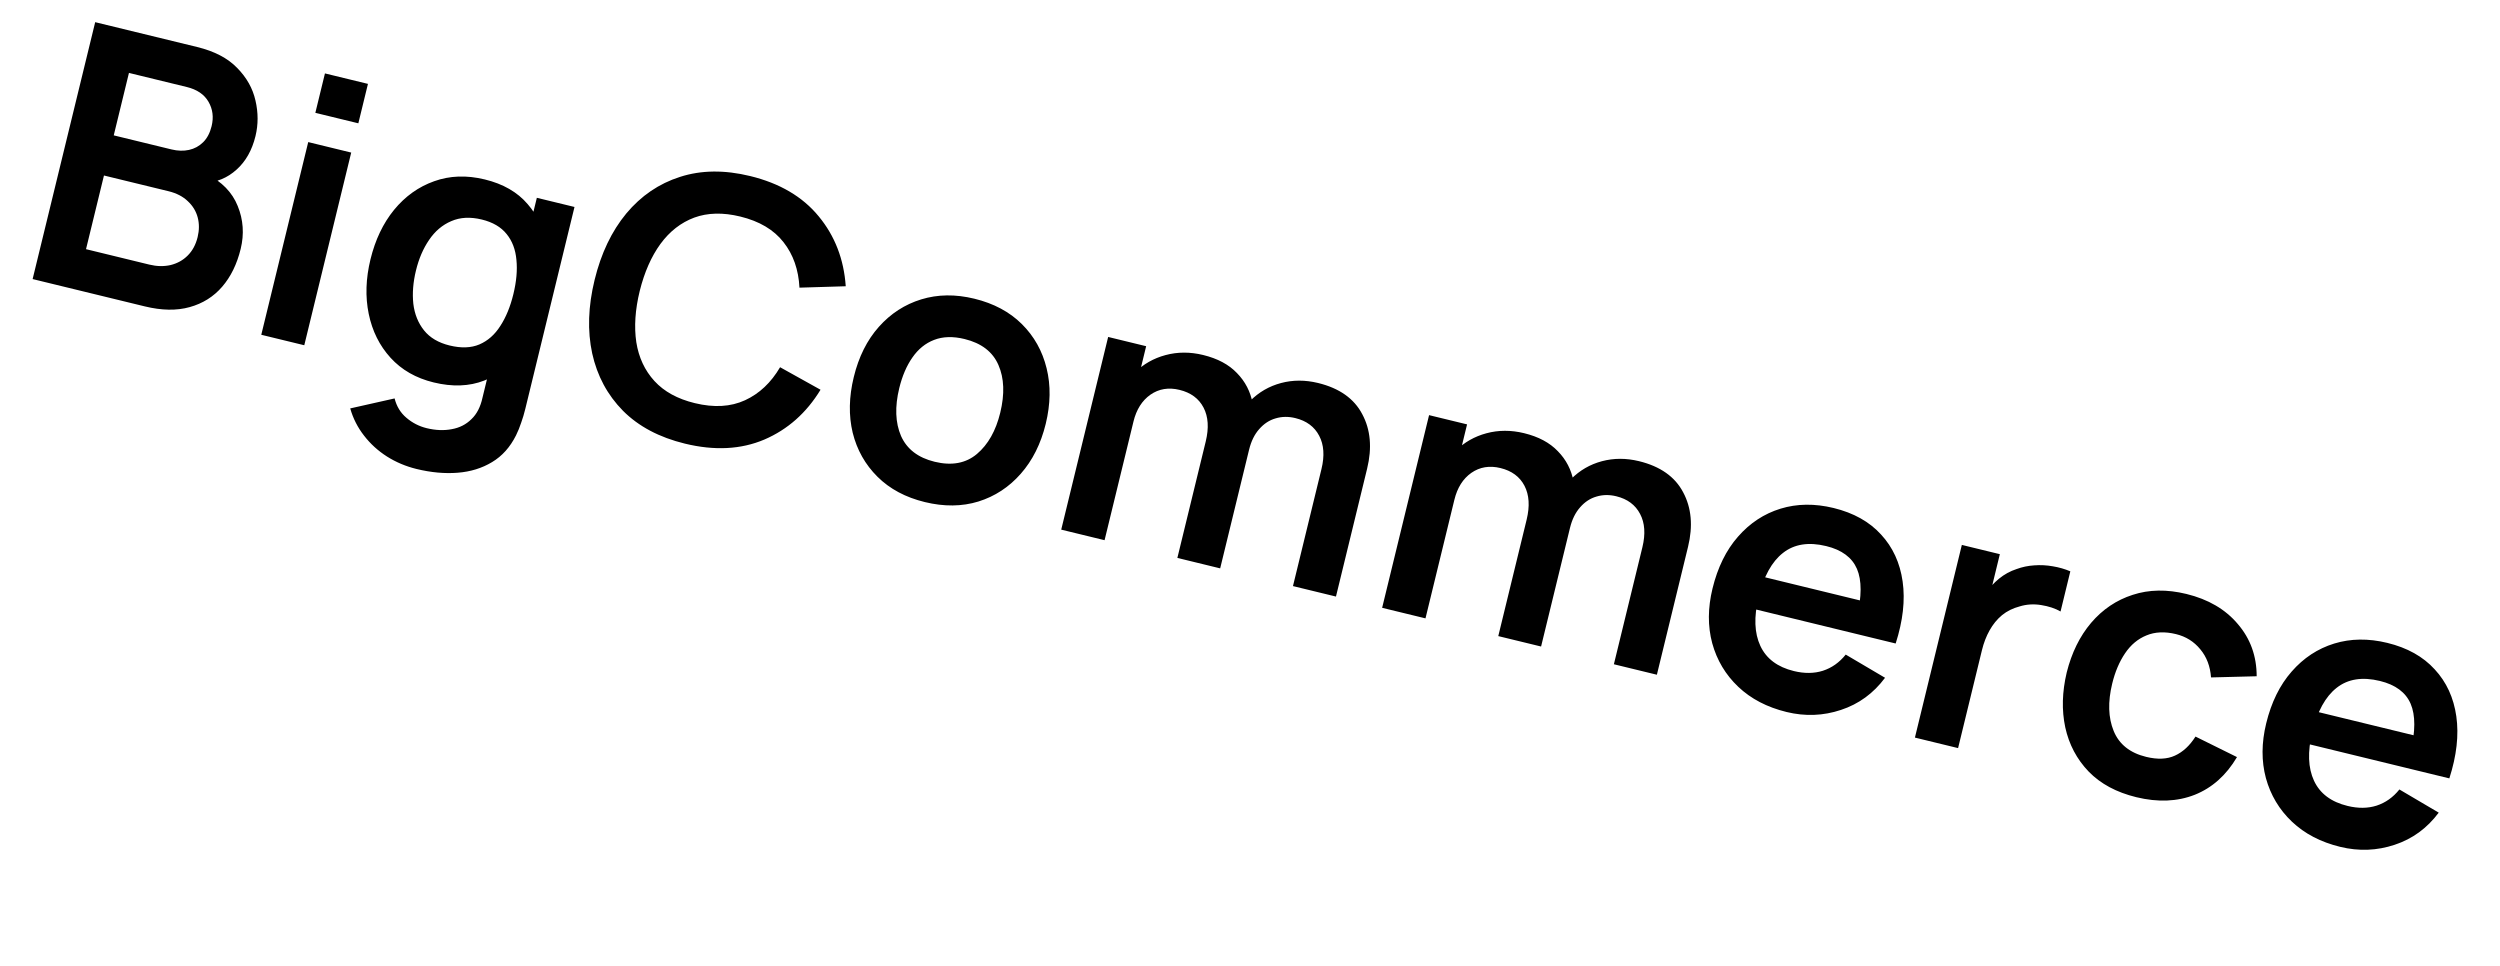 <svg width="145" height="56" viewBox="0 0 145 56" fill="none" xmlns="http://www.w3.org/2000/svg">
<path d="M1.892 16.186L5.521 1.286L11.43 2.725C12.437 2.97 13.212 3.375 13.754 3.938C14.305 4.496 14.659 5.127 14.817 5.83C14.981 6.535 14.982 7.222 14.819 7.891C14.619 8.712 14.253 9.361 13.72 9.838C13.194 10.316 12.572 10.574 11.855 10.611L11.981 10.094C12.867 10.536 13.469 11.154 13.787 11.948C14.112 12.743 14.17 13.572 13.96 14.434C13.745 15.317 13.387 16.049 12.888 16.628C12.389 17.208 11.759 17.603 10.999 17.813C10.246 18.024 9.38 18.01 8.4 17.771L1.892 16.186ZM4.989 14.452L8.662 15.347C9.097 15.453 9.507 15.461 9.894 15.373C10.283 15.278 10.613 15.095 10.883 14.825C11.162 14.549 11.355 14.191 11.463 13.749C11.56 13.349 11.562 12.969 11.466 12.61C11.371 12.251 11.181 11.938 10.895 11.671C10.611 11.397 10.238 11.204 9.776 11.091L6.03 10.179L4.989 14.452ZM6.597 7.851L9.949 8.667C10.308 8.755 10.646 8.764 10.962 8.695C11.279 8.626 11.552 8.477 11.784 8.248C12.015 8.019 12.178 7.708 12.274 7.315C12.4 6.798 12.339 6.326 12.092 5.901C11.845 5.475 11.425 5.19 10.832 5.046L7.479 4.229L6.597 7.851ZM18.29 6.544L18.847 4.258L21.341 4.865L20.784 7.152L18.29 6.544ZM15.154 19.417L17.877 8.241L20.37 8.849L17.648 20.024L15.154 19.417ZM24.16 27.201C23.539 27.049 22.966 26.808 22.44 26.475C21.922 26.144 21.479 25.74 21.113 25.264C20.745 24.794 20.479 24.269 20.313 23.688L22.887 23.109C23.002 23.568 23.229 23.941 23.569 24.229C23.913 24.524 24.306 24.726 24.747 24.834C25.265 24.96 25.75 24.979 26.202 24.892C26.653 24.812 27.032 24.619 27.34 24.314C27.654 24.018 27.868 23.602 27.984 23.068L28.757 19.891L29.068 19.967L31.137 11.472L33.321 12.004L30.467 23.717C30.398 24 30.319 24.265 30.229 24.514C30.145 24.771 30.045 25.017 29.929 25.252C29.587 25.936 29.125 26.452 28.543 26.8C27.96 27.154 27.292 27.361 26.54 27.419C25.795 27.478 25.001 27.406 24.16 27.201ZM25.152 22.181C24.125 21.931 23.291 21.453 22.651 20.75C22.011 20.046 21.59 19.198 21.386 18.205C21.181 17.213 21.216 16.158 21.488 15.04C21.764 13.909 22.219 12.953 22.855 12.173C23.5 11.387 24.274 10.834 25.177 10.513C26.083 10.186 27.064 10.15 28.119 10.408C29.181 10.666 30.008 11.142 30.6 11.834C31.2 12.521 31.577 13.355 31.733 14.335C31.889 15.316 31.83 16.368 31.556 17.493C31.285 18.604 30.855 19.562 30.264 20.368C29.674 21.167 28.948 21.735 28.084 22.073C27.219 22.41 26.242 22.447 25.152 22.181ZM26.08 20.039C26.749 20.202 27.324 20.181 27.805 19.977C28.294 19.767 28.699 19.41 29.02 18.903C29.348 18.398 29.6 17.784 29.776 17.059C29.954 16.328 30.013 15.666 29.953 15.075C29.901 14.477 29.712 13.978 29.386 13.577C29.061 13.169 28.582 12.888 27.947 12.733C27.278 12.57 26.686 12.601 26.171 12.827C25.657 13.045 25.229 13.409 24.886 13.917C24.544 14.418 24.291 15.007 24.127 15.683C23.96 16.366 23.909 17.011 23.973 17.619C24.045 18.221 24.253 18.735 24.594 19.162C24.936 19.589 25.431 19.881 26.08 20.039ZM39.726 25.731C38.236 25.368 37.039 24.733 36.134 23.826C35.232 22.912 34.636 21.802 34.347 20.497C34.066 19.193 34.112 17.772 34.487 16.234C34.862 14.695 35.474 13.412 36.324 12.384C37.18 11.358 38.218 10.65 39.439 10.26C40.661 9.864 42.017 9.847 43.507 10.21C45.224 10.628 46.551 11.408 47.486 12.549C48.423 13.684 48.945 15.035 49.053 16.603L46.369 16.684C46.316 15.641 46.008 14.762 45.444 14.047C44.882 13.325 44.045 12.829 42.935 12.559C41.934 12.315 41.045 12.336 40.267 12.621C39.495 12.909 38.841 13.418 38.305 14.149C37.777 14.876 37.377 15.783 37.105 16.872C36.839 17.961 36.773 18.954 36.906 19.848C37.047 20.738 37.398 21.488 37.958 22.1C38.518 22.711 39.298 23.139 40.298 23.382C41.409 23.653 42.38 23.597 43.211 23.215C44.042 22.833 44.72 22.194 45.245 21.299L47.591 22.605C46.774 23.948 45.688 24.911 44.333 25.494C42.979 26.07 41.444 26.149 39.726 25.731ZM53.639 29.12C52.521 28.848 51.606 28.358 50.894 27.651C50.182 26.945 49.703 26.093 49.456 25.098C49.217 24.097 49.238 23.021 49.519 21.869C49.804 20.696 50.289 19.725 50.974 18.956C51.658 18.188 52.478 17.657 53.433 17.363C54.389 17.07 55.415 17.057 56.512 17.324C57.637 17.598 58.555 18.088 59.267 18.795C59.979 19.502 60.458 20.357 60.703 21.359C60.95 22.355 60.933 23.429 60.653 24.581C60.37 25.74 59.886 26.707 59.2 27.483C58.523 28.253 57.706 28.788 56.748 29.088C55.793 29.382 54.756 29.392 53.639 29.12ZM54.208 26.782C55.202 27.024 56.02 26.872 56.665 26.328C57.309 25.783 57.759 24.986 58.014 23.938C58.278 22.855 58.243 21.933 57.91 21.172C57.578 20.404 56.922 19.901 55.943 19.663C55.273 19.5 54.685 19.517 54.176 19.715C53.676 19.907 53.257 20.247 52.919 20.735C52.583 21.215 52.329 21.808 52.157 22.511C51.894 23.594 51.928 24.52 52.26 25.288C52.6 26.05 53.249 26.548 54.208 26.782ZM74.992 33.993L76.645 27.205C76.832 26.439 76.788 25.796 76.513 25.276C76.239 24.749 75.778 24.407 75.129 24.249C74.729 24.151 74.348 24.157 73.985 24.266C73.624 24.368 73.307 24.576 73.033 24.889C72.761 25.195 72.566 25.594 72.447 26.083L71.498 25.162C71.679 24.387 72.017 23.75 72.512 23.249C73.015 22.744 73.611 22.399 74.298 22.216C74.986 22.032 75.703 22.032 76.448 22.213C77.682 22.514 78.537 23.117 79.01 24.021C79.493 24.921 79.587 25.974 79.293 27.181L77.486 34.6L74.992 33.993ZM61.551 30.719L64.273 19.543L66.477 20.08L65.633 23.547L65.943 23.622L64.065 31.331L61.551 30.719ZM68.287 32.359L69.933 25.603C70.123 24.823 70.081 24.17 69.807 23.643C69.534 23.116 69.069 22.773 68.414 22.613C67.779 22.458 67.216 22.551 66.724 22.892C66.239 23.234 65.911 23.753 65.741 24.45L64.805 23.433C64.982 22.709 65.32 22.1 65.82 21.608C66.32 21.116 66.913 20.779 67.601 20.595C68.297 20.407 69.025 20.405 69.784 20.59C70.618 20.793 71.272 21.142 71.743 21.637C72.223 22.127 72.526 22.712 72.652 23.393C72.787 24.069 72.761 24.79 72.575 25.556L70.77 32.965L68.287 32.359ZM93.605 38.527L95.259 31.739C95.445 30.973 95.401 30.33 95.126 29.81C94.852 29.283 94.391 28.941 93.743 28.783C93.343 28.685 92.961 28.691 92.599 28.8C92.237 28.902 91.92 29.11 91.647 29.423C91.375 29.73 91.179 30.128 91.06 30.617L90.111 29.696C90.293 28.922 90.631 28.284 91.125 27.784C91.629 27.278 92.224 26.933 92.912 26.75C93.599 26.567 94.316 26.566 95.061 26.747C96.296 27.048 97.15 27.651 97.624 28.555C98.106 29.455 98.2 30.508 97.906 31.715L96.099 39.134L93.605 38.527ZM80.164 35.253L82.886 24.078L85.09 24.614L84.246 28.081L84.556 28.156L82.678 35.865L80.164 35.253ZM86.9 36.894L88.546 30.137C88.736 29.357 88.694 28.704 88.421 28.177C88.147 27.65 87.683 27.307 87.027 27.147C86.393 26.992 85.829 27.085 85.337 27.426C84.852 27.768 84.524 28.287 84.355 28.984L83.418 27.967C83.595 27.243 83.933 26.634 84.433 26.142C84.933 25.65 85.527 25.313 86.214 25.129C86.911 24.941 87.638 24.939 88.397 25.124C89.232 25.327 89.885 25.676 90.356 26.171C90.836 26.661 91.139 27.246 91.266 27.927C91.401 28.603 91.375 29.324 91.188 30.09L89.383 37.498L86.9 36.894ZM103.621 41.296C102.49 41.02 101.556 40.533 100.82 39.835C100.084 39.137 99.58 38.294 99.309 37.307C99.045 36.322 99.05 35.264 99.326 34.133C99.623 32.912 100.116 31.91 100.803 31.128C101.493 30.338 102.315 29.797 103.271 29.503C104.226 29.21 105.253 29.197 106.35 29.464C107.508 29.747 108.425 30.259 109.099 31C109.782 31.736 110.2 32.646 110.353 33.728C110.506 34.81 110.371 36.009 109.949 37.323L107.476 36.721L107.697 35.81C107.986 34.595 107.988 33.656 107.704 32.995C107.419 32.334 106.825 31.893 105.921 31.673C104.9 31.424 104.064 31.556 103.413 32.07C102.763 32.577 102.291 33.437 101.995 34.651C101.719 35.783 101.754 36.719 102.1 37.461C102.445 38.203 103.094 38.69 104.046 38.922C104.66 39.071 105.22 39.065 105.727 38.904C106.243 38.737 106.684 38.425 107.052 37.966L109.333 39.311C108.66 40.214 107.807 40.836 106.774 41.176C105.748 41.518 104.697 41.558 103.621 41.296ZM101.04 35.153L101.498 33.27L109.186 35.143L108.728 37.026L101.04 35.153ZM111.065 42.78L113.787 31.605L115.991 32.142L115.329 34.863L115.145 34.446C115.374 34.107 115.639 33.813 115.941 33.565C116.251 33.312 116.592 33.125 116.965 33.004C117.287 32.885 117.625 32.814 117.982 32.791C118.347 32.763 118.708 32.782 119.064 32.846C119.423 32.905 119.761 33.002 120.079 33.137L119.512 35.466C119.204 35.288 118.829 35.164 118.386 35.093C117.95 35.023 117.534 35.05 117.139 35.172C116.748 35.275 116.407 35.444 116.116 35.68C115.832 35.917 115.592 36.21 115.398 36.557C115.206 36.898 115.057 37.282 114.953 37.709L113.569 43.39L111.065 42.78ZM123.906 46.237C122.754 45.956 121.833 45.462 121.144 44.753C120.456 44.037 120.003 43.181 119.785 42.186C119.574 41.192 119.602 40.132 119.869 39.006C120.155 37.862 120.626 36.903 121.283 36.127C121.948 35.347 122.752 34.804 123.696 34.501C124.641 34.19 125.679 34.173 126.811 34.449C128.08 34.758 129.075 35.34 129.794 36.195C130.523 37.044 130.887 38.054 130.887 39.223L128.24 39.291C128.193 38.644 127.986 38.1 127.618 37.66C127.252 37.212 126.783 36.919 126.21 36.779C125.562 36.621 124.989 36.646 124.493 36.854C123.998 37.055 123.585 37.401 123.254 37.89C122.923 38.379 122.674 38.965 122.508 39.648C122.249 40.711 122.278 41.627 122.594 42.399C122.911 43.17 123.538 43.67 124.476 43.898C125.138 44.06 125.696 44.035 126.149 43.824C126.61 43.614 127.006 43.247 127.339 42.721L129.745 43.911C129.123 44.965 128.306 45.694 127.294 46.098C126.284 46.495 125.155 46.541 123.906 46.237ZM135.734 49.118C134.603 48.843 133.669 48.356 132.933 47.658C132.197 46.959 131.694 46.117 131.422 45.13C131.158 44.145 131.164 43.087 131.439 41.956C131.737 40.734 132.229 39.733 132.917 38.95C133.606 38.161 134.429 37.62 135.384 37.326C136.34 37.033 137.366 37.02 138.463 37.287C139.622 37.569 140.538 38.081 141.213 38.823C141.896 39.559 142.314 40.468 142.467 41.551C142.62 42.633 142.485 43.831 142.062 45.146L139.589 44.544L139.811 43.633C140.1 42.417 140.102 41.479 139.817 40.818C139.532 40.156 138.938 39.715 138.035 39.495C137.014 39.247 136.178 39.379 135.526 39.893C134.877 40.4 134.404 41.26 134.108 42.474C133.833 43.605 133.868 44.542 134.213 45.284C134.558 46.026 135.207 46.513 136.159 46.744C136.773 46.894 137.334 46.888 137.841 46.727C138.356 46.56 138.798 46.247 139.165 45.789L141.446 47.133C140.773 48.036 139.92 48.658 138.888 48.998C137.862 49.34 136.81 49.38 135.734 49.118ZM133.153 42.976L133.612 41.093L141.3 42.965L140.841 44.849L133.153 42.976Z" fill="black"/>
</svg>
